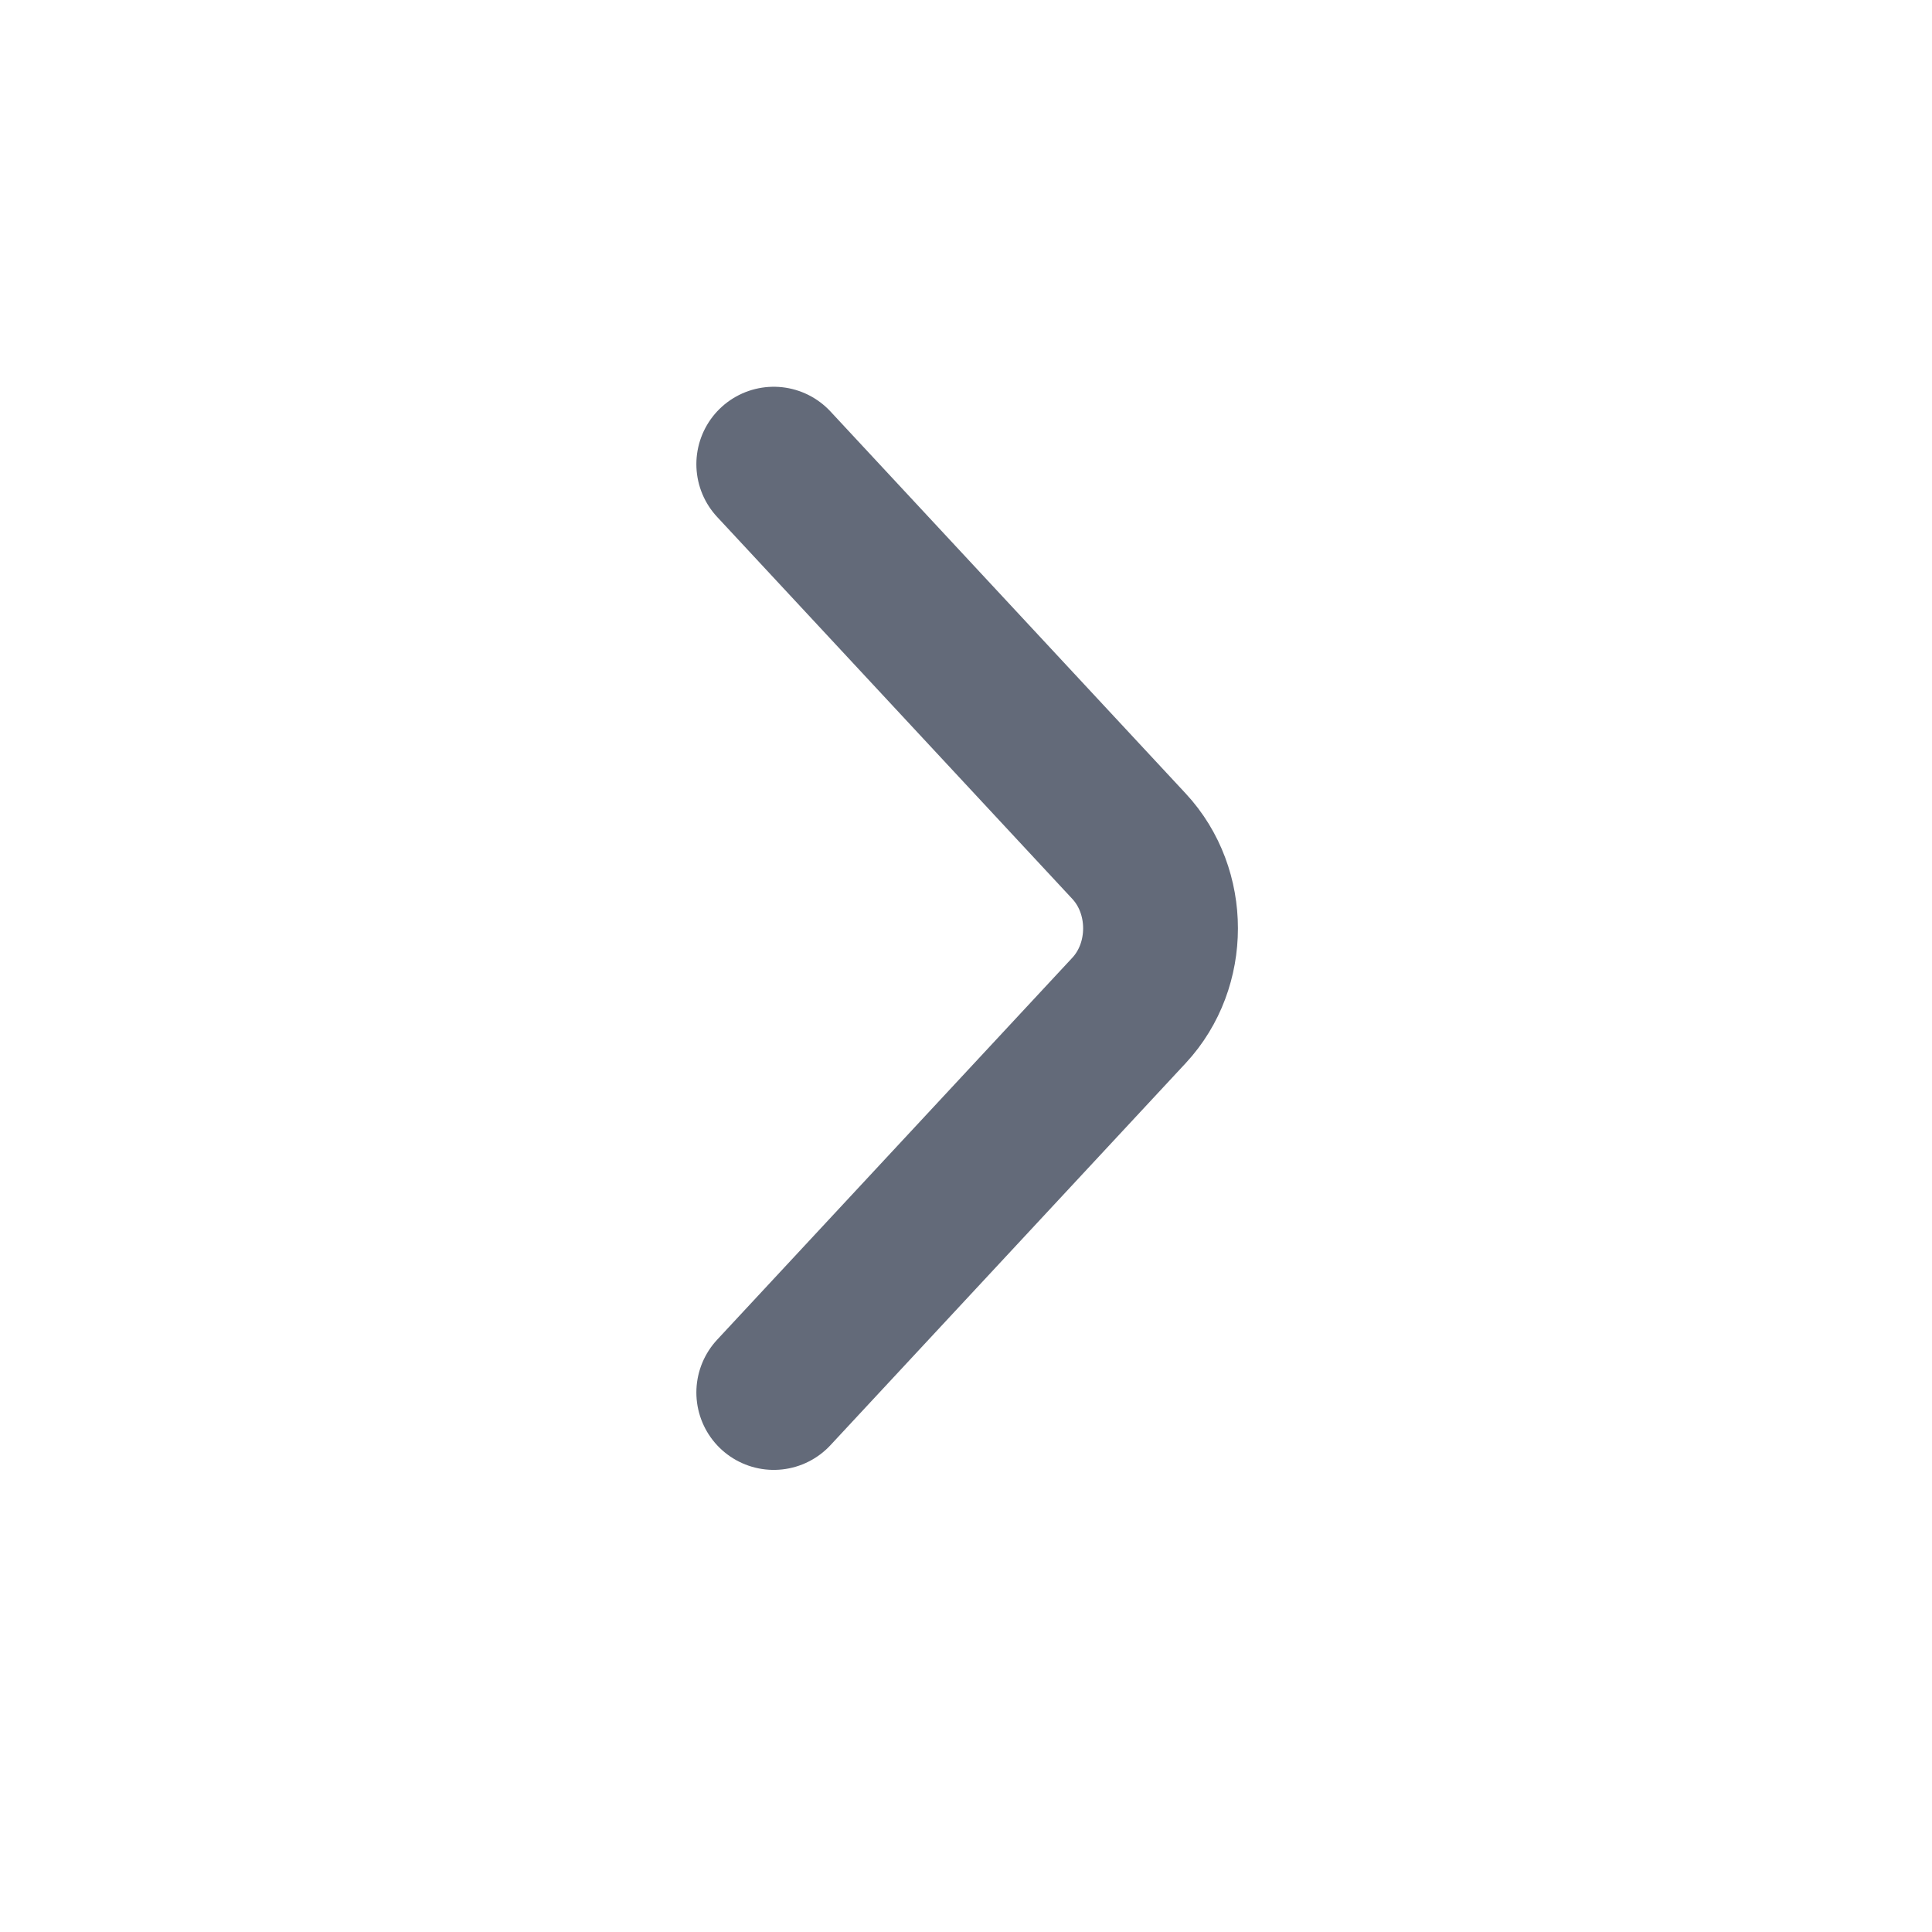 <?xml version="1.0" encoding="utf-8"?>
<svg xmlns="http://www.w3.org/2000/svg" fill="none" height="100%" overflow="visible" preserveAspectRatio="none" style="display: block;" viewBox="0 0 8 8" width="100%">
<g id="vuesax/linear/arrow-right">
<g id="arrow-right">
<path d="M3.204 5.766L4.675 4.184C4.849 3.997 4.849 3.691 4.675 3.504L3.204 1.922" id="Vector" stroke="#636A79" stroke-linecap="round" stroke-linejoin="round" stroke-miterlimit="10" stroke-width="0.641"/>
<g id="Vector_2" opacity="0">
</g>
</g>
</g>
</svg>